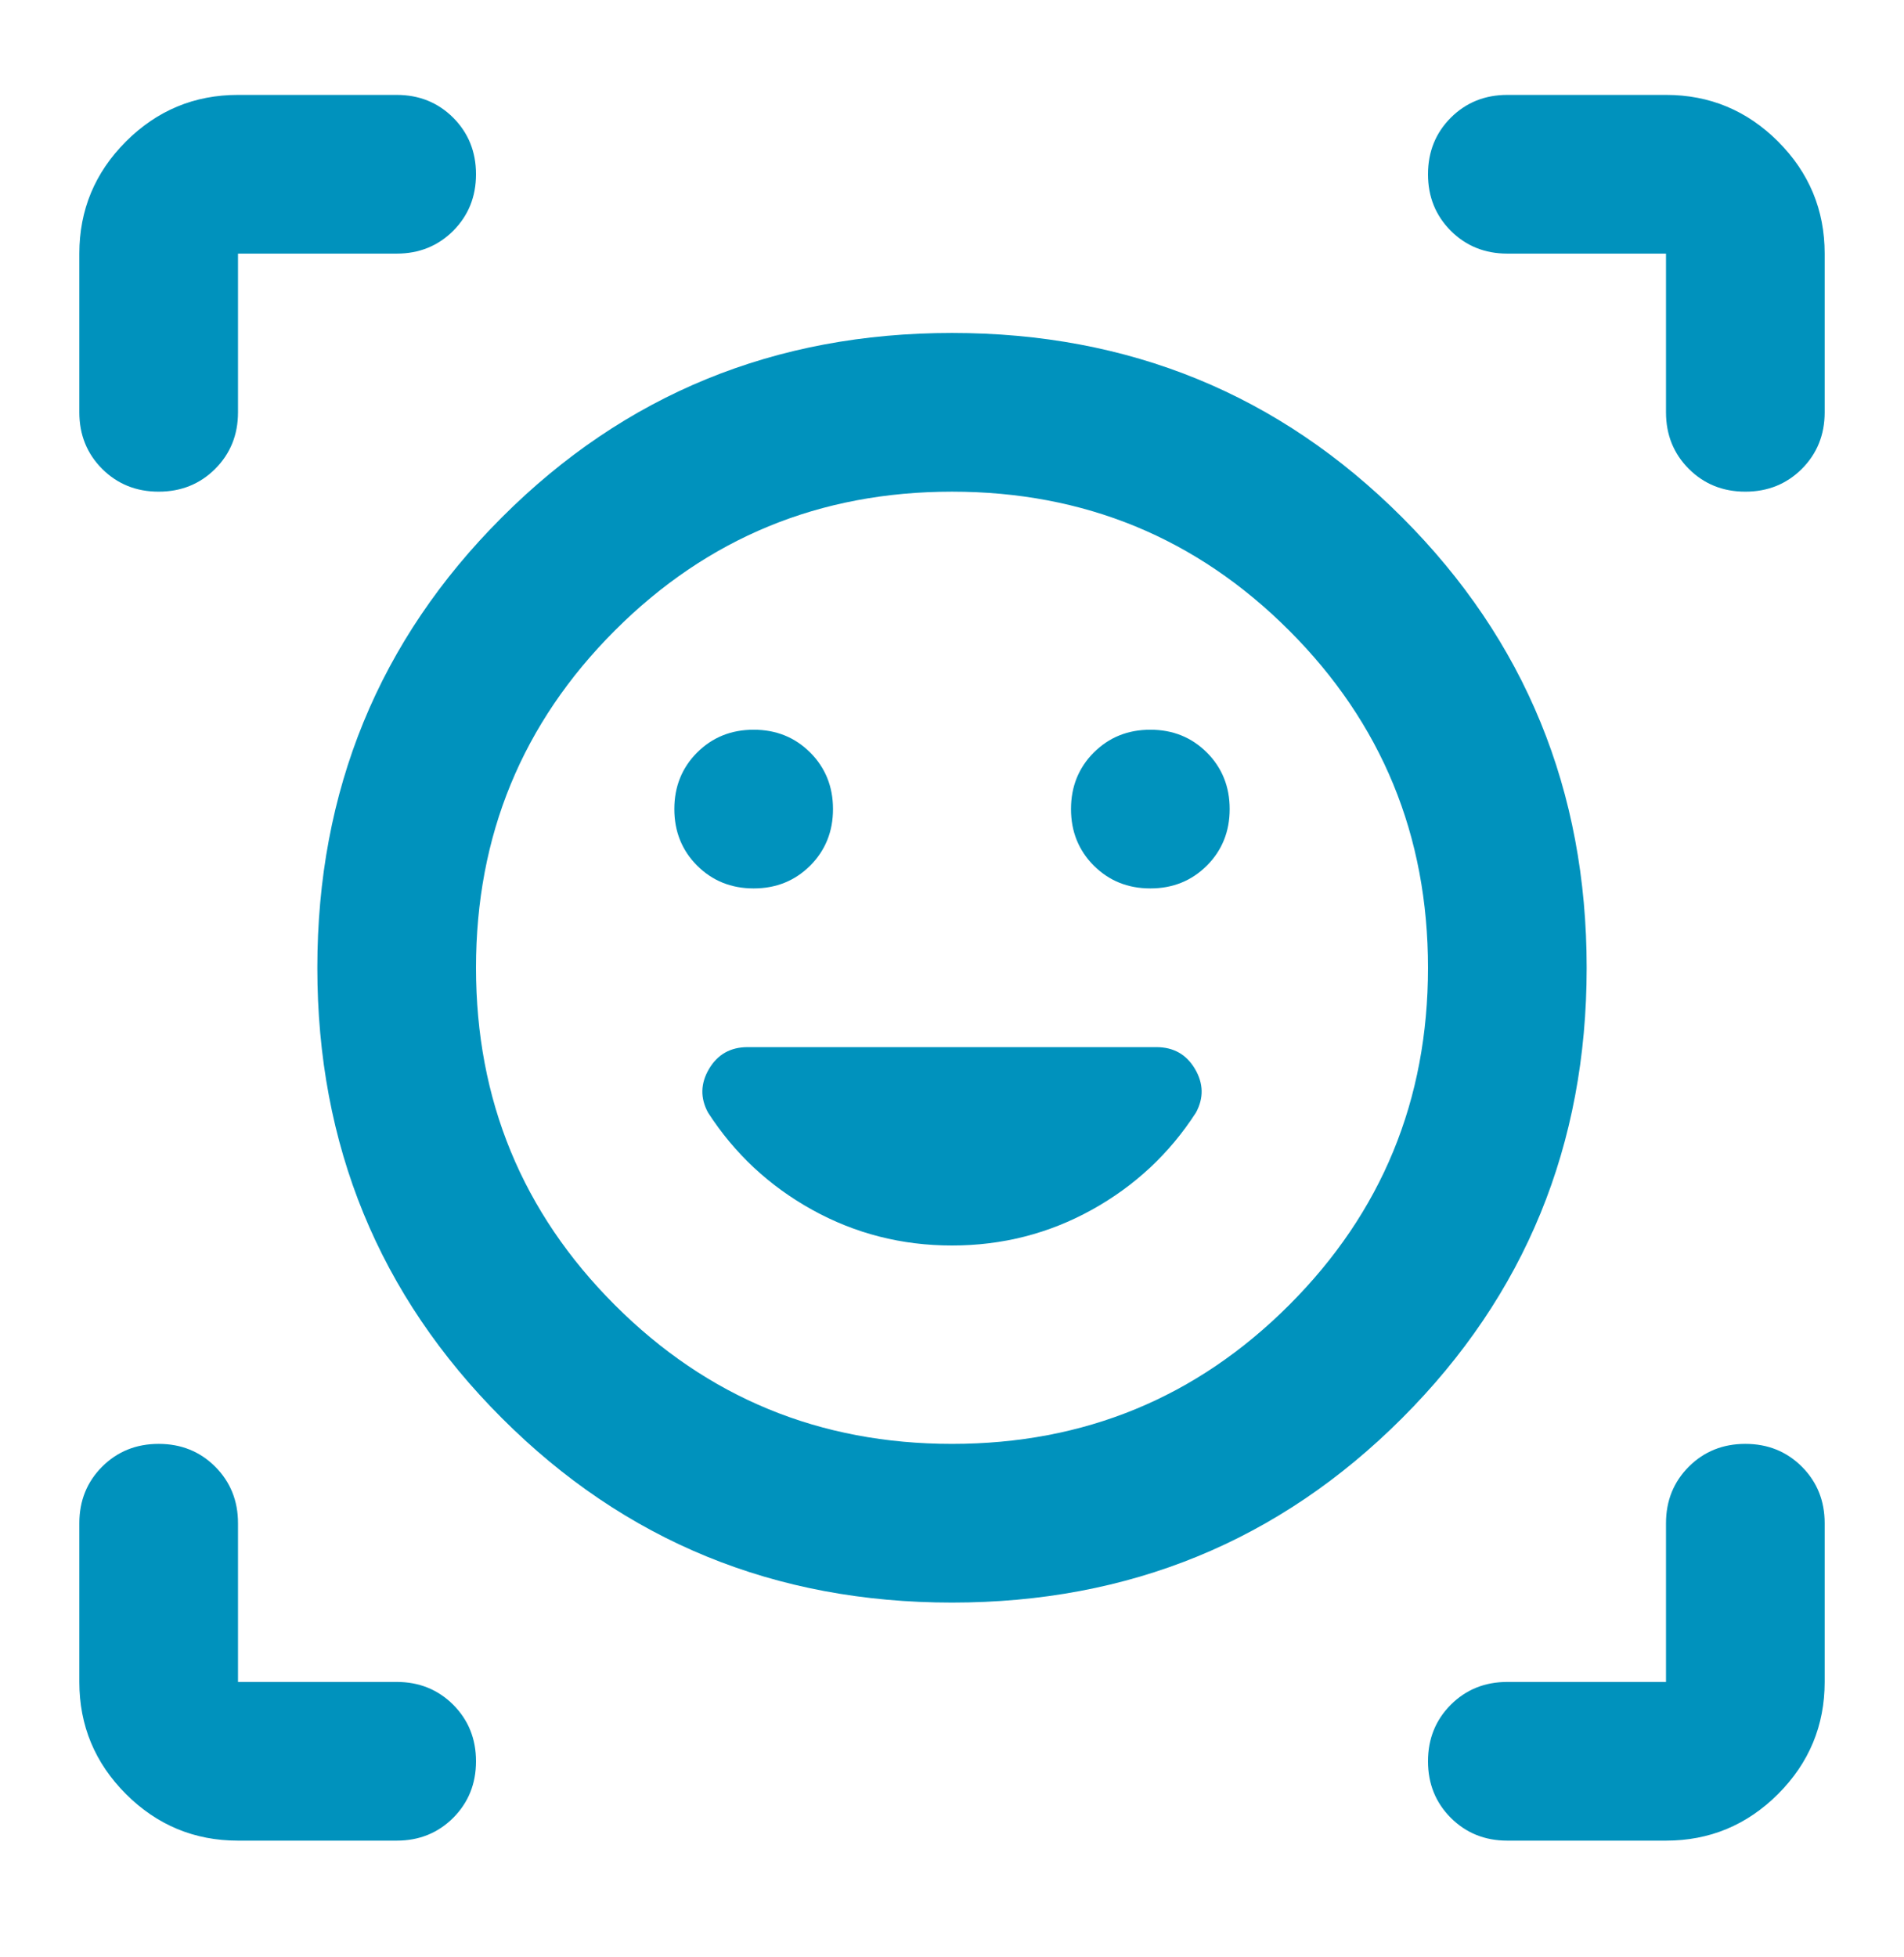 <svg width="36" height="37" viewBox="0 0 36 37" fill="none" xmlns="http://www.w3.org/2000/svg">
<mask id="mask0_1126_9582" style="mask-type:alpha" maskUnits="userSpaceOnUse" x="0" y="0" width="36" height="37">
<rect y="0.293" width="36" height="36" fill="#D9D9D9"/>
</mask>
<g mask="url(#mask0_1126_9582)">
<path d="M18 6.294C21.35 6.294 24.188 7.456 26.512 9.781C28.837 12.106 30 14.944 30 18.294C30 21.644 28.837 24.481 26.512 26.806C24.188 29.131 21.35 30.294 18 30.294C14.65 30.294 11.812 29.131 9.488 26.806C7.162 24.481 6 21.644 6 18.294C6 14.944 7.162 12.106 9.488 9.781C11.812 7.456 14.65 6.294 18 6.294ZM18 27.294C20.5 27.294 22.625 26.419 24.375 24.669C26.125 22.919 27 20.794 27 18.294C27 15.794 26.125 13.669 24.375 11.919C22.625 10.169 20.5 9.294 18 9.294C15.5 9.294 13.375 10.169 11.625 11.919C9.875 13.669 9 15.794 9 18.294C9 20.794 9.875 22.919 11.625 24.669C13.375 26.419 15.5 27.294 18 27.294ZM12.75 15.294C12.75 15.719 12.894 16.075 13.181 16.363C13.469 16.65 13.825 16.794 14.25 16.794C14.675 16.794 15.031 16.65 15.319 16.363C15.606 16.075 15.75 15.719 15.75 15.294C15.75 14.869 15.606 14.513 15.319 14.225C15.031 13.938 14.675 13.794 14.25 13.794C13.825 13.794 13.469 13.938 13.181 14.225C12.894 14.513 12.75 14.869 12.75 15.294ZM20.25 15.294C20.25 15.719 20.394 16.075 20.681 16.363C20.969 16.65 21.325 16.794 21.75 16.794C22.175 16.794 22.531 16.65 22.819 16.363C23.106 16.075 23.25 15.719 23.25 15.294C23.25 14.869 23.106 14.513 22.819 14.225C22.531 13.938 22.175 13.794 21.75 13.794C21.325 13.794 20.969 13.938 20.681 14.225C20.394 14.513 20.25 14.869 20.25 15.294ZM1.5 7.794V4.794C1.5 3.969 1.794 3.263 2.381 2.675C2.969 2.088 3.675 1.794 4.5 1.794H7.5C7.925 1.794 8.281 1.938 8.569 2.225C8.856 2.513 9 2.869 9 3.294C9 3.719 8.856 4.075 8.569 4.363C8.281 4.65 7.925 4.794 7.5 4.794H4.5V7.794C4.5 8.219 4.356 8.575 4.069 8.863C3.781 9.15 3.425 9.294 3 9.294C2.575 9.294 2.219 9.15 1.931 8.863C1.644 8.575 1.5 8.219 1.5 7.794ZM7.5 34.794H4.5C3.675 34.794 2.969 34.5 2.381 33.913C1.794 33.325 1.5 32.619 1.5 31.794V28.794C1.5 28.369 1.644 28.013 1.931 27.725C2.219 27.438 2.575 27.294 3 27.294C3.425 27.294 3.781 27.438 4.069 27.725C4.356 28.013 4.5 28.369 4.5 28.794V31.794H7.5C7.925 31.794 8.281 31.938 8.569 32.225C8.856 32.513 9 32.869 9 33.294C9 33.719 8.856 34.075 8.569 34.363C8.281 34.65 7.925 34.794 7.5 34.794ZM31.5 34.794H28.5C28.075 34.794 27.719 34.65 27.431 34.363C27.144 34.075 27 33.719 27 33.294C27 32.869 27.144 32.513 27.431 32.225C27.719 31.938 28.075 31.794 28.5 31.794H31.5V28.794C31.5 28.369 31.644 28.013 31.931 27.725C32.219 27.438 32.575 27.294 33 27.294C33.425 27.294 33.781 27.438 34.069 27.725C34.356 28.013 34.5 28.369 34.5 28.794V31.794C34.5 32.619 34.206 33.325 33.619 33.913C33.031 34.5 32.325 34.794 31.5 34.794ZM31.5 7.794V4.794H28.5C28.075 4.794 27.719 4.65 27.431 4.363C27.144 4.075 27 3.719 27 3.294C27 2.869 27.144 2.513 27.431 2.225C27.719 1.938 28.075 1.794 28.5 1.794H31.5C32.325 1.794 33.031 2.088 33.619 2.675C34.206 3.263 34.5 3.969 34.5 4.794V7.794C34.5 8.219 34.356 8.575 34.069 8.863C33.781 9.15 33.425 9.294 33 9.294C32.575 9.294 32.219 9.15 31.931 8.863C31.644 8.575 31.5 8.219 31.5 7.794ZM18 23.544C18.95 23.544 19.831 23.319 20.644 22.869C21.456 22.419 22.113 21.806 22.613 21.031C22.762 20.756 22.756 20.481 22.594 20.206C22.431 19.931 22.188 19.794 21.863 19.794H14.137C13.812 19.794 13.569 19.931 13.406 20.206C13.244 20.481 13.238 20.756 13.387 21.031C13.887 21.806 14.544 22.419 15.356 22.869C16.169 23.319 17.05 23.544 18 23.544Z" fill="#0092BD"/>
</g>
</svg>
